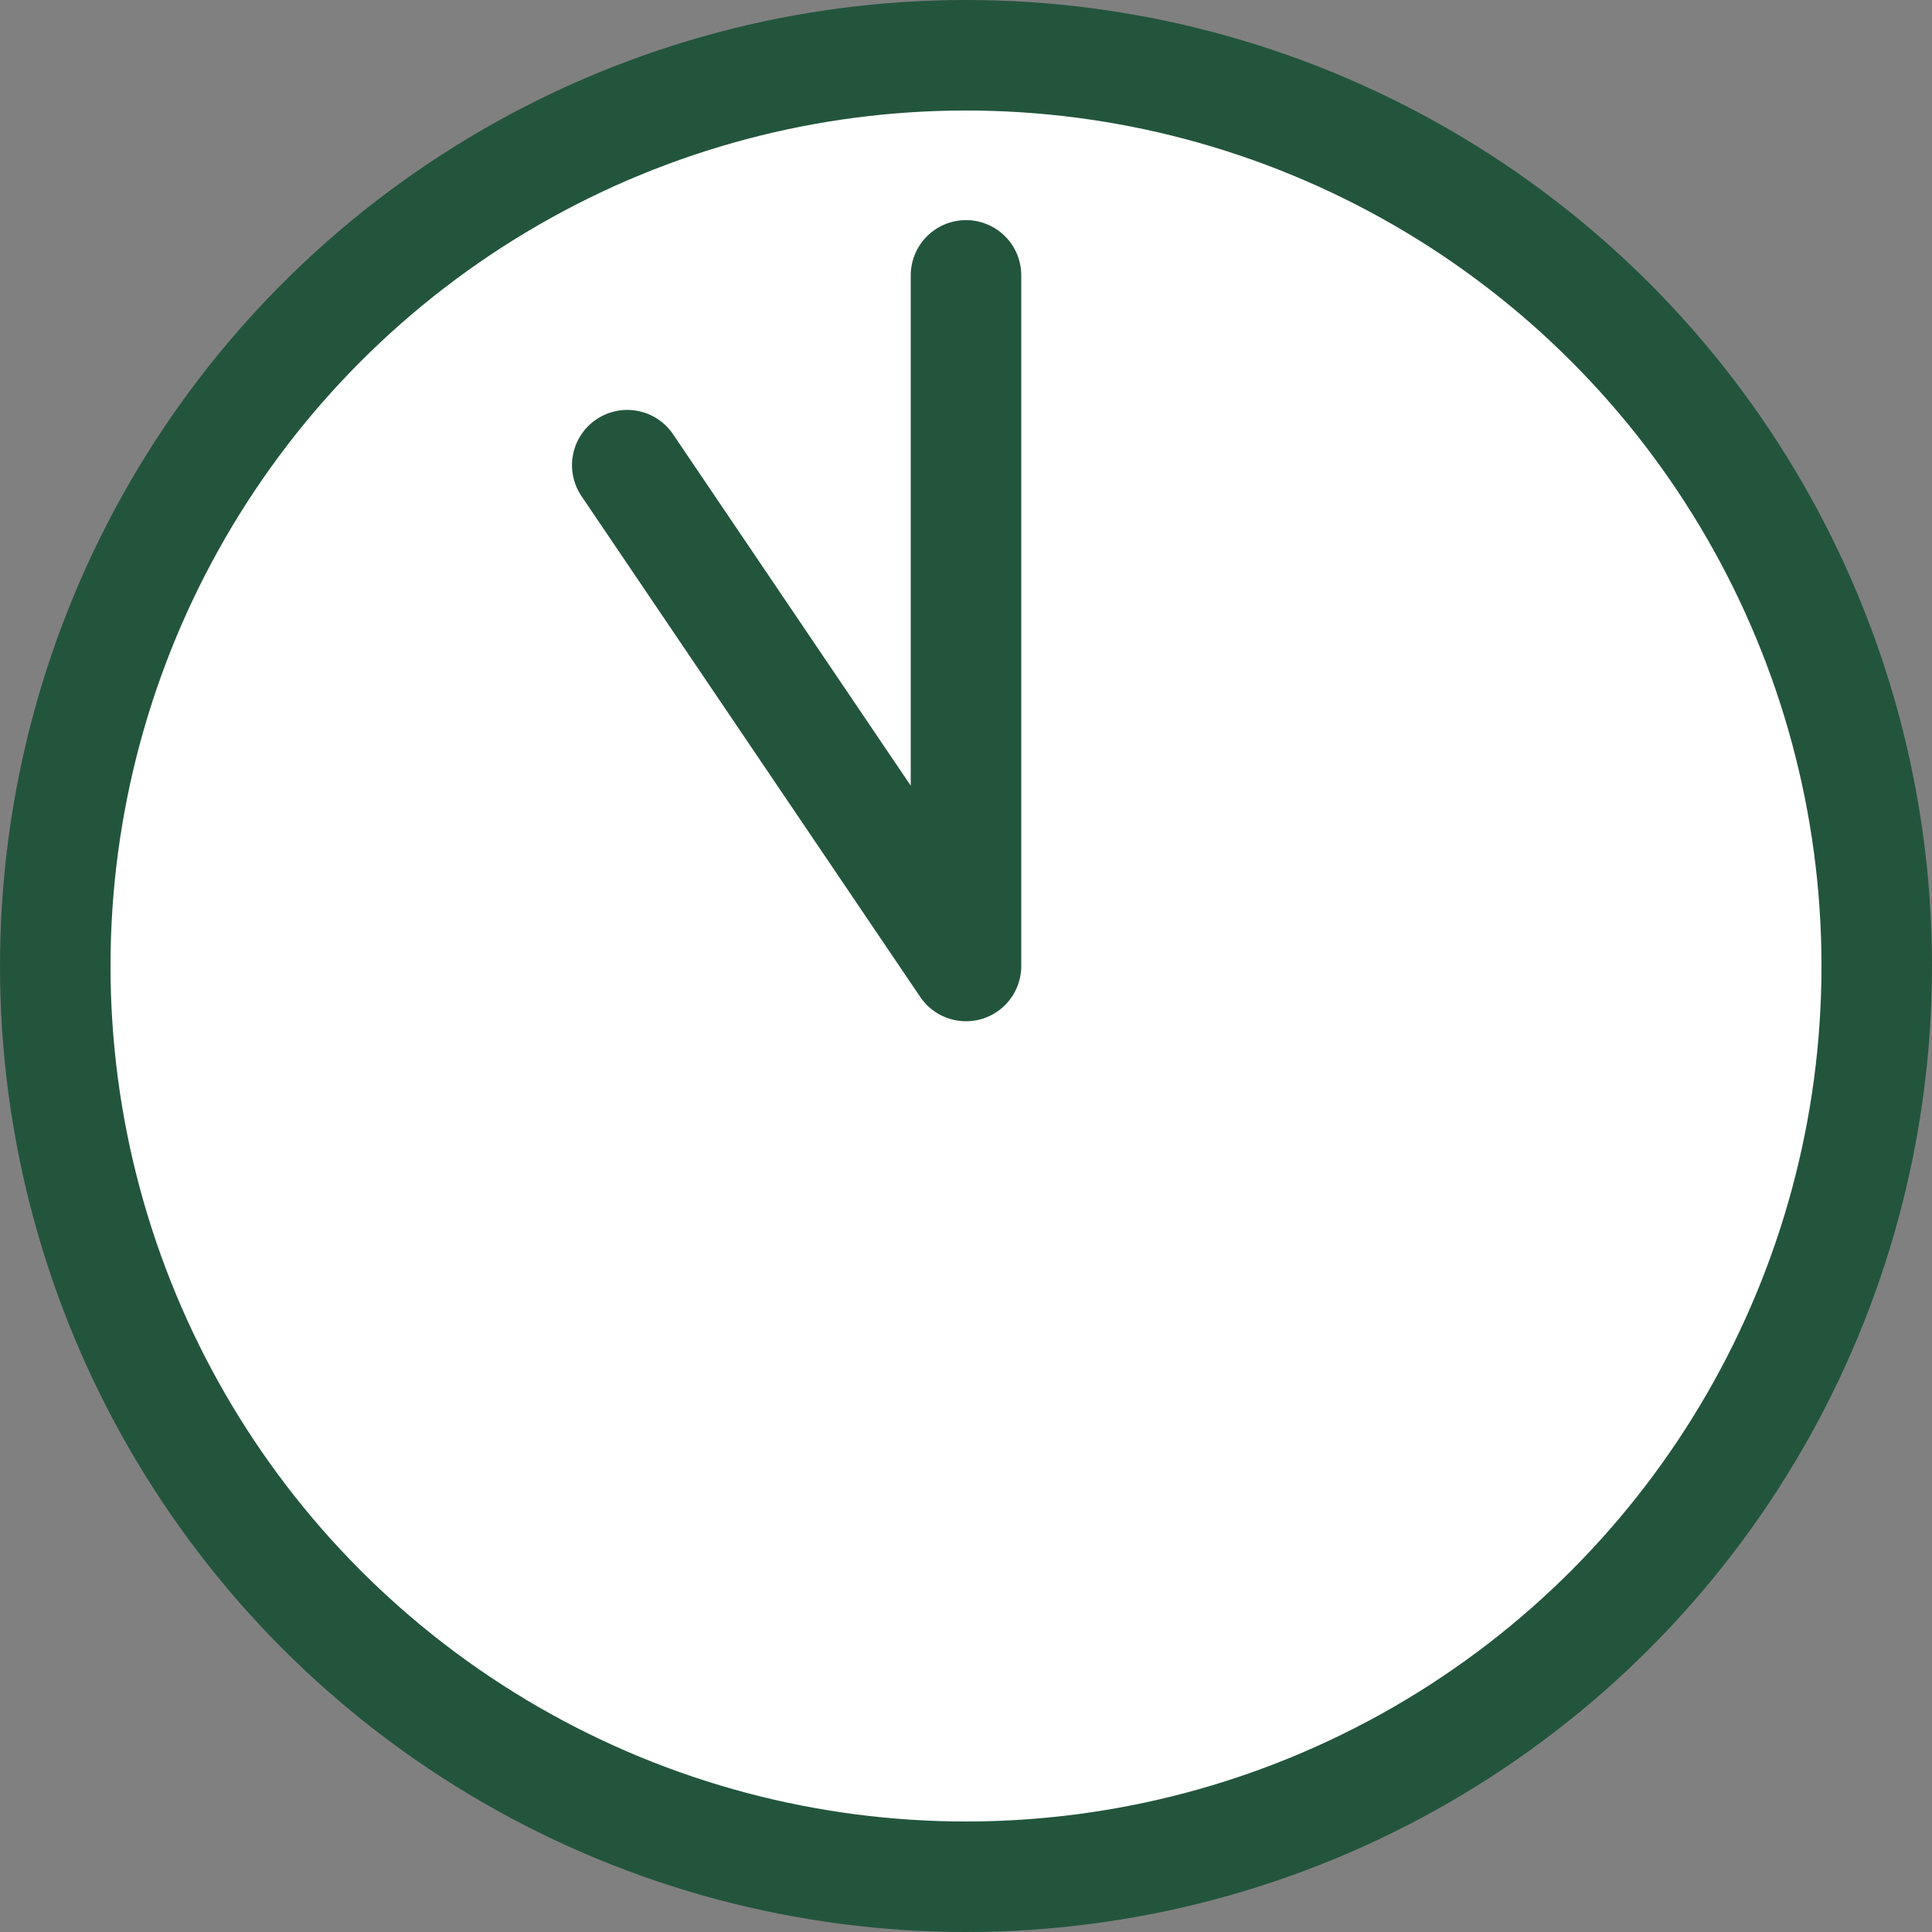 <?xml version="1.0" encoding="UTF-8"?><svg id="a" xmlns="http://www.w3.org/2000/svg" width="30" height="30" viewBox="0 0 30 30"><rect x="0" y="0" width="30" height="30" fill="#808080" stroke="none"/><circle cx="15" cy="15" r="14.142" fill="#fff" stroke="#23553d" stroke-linecap="round" stroke-linejoin="round" stroke-width="1.716"/><polyline points="9.74 7.223 15 15 15 4.276" fill="none" stroke="#23553d" stroke-linecap="round" stroke-linejoin="round" stroke-width="1.716"/></svg>